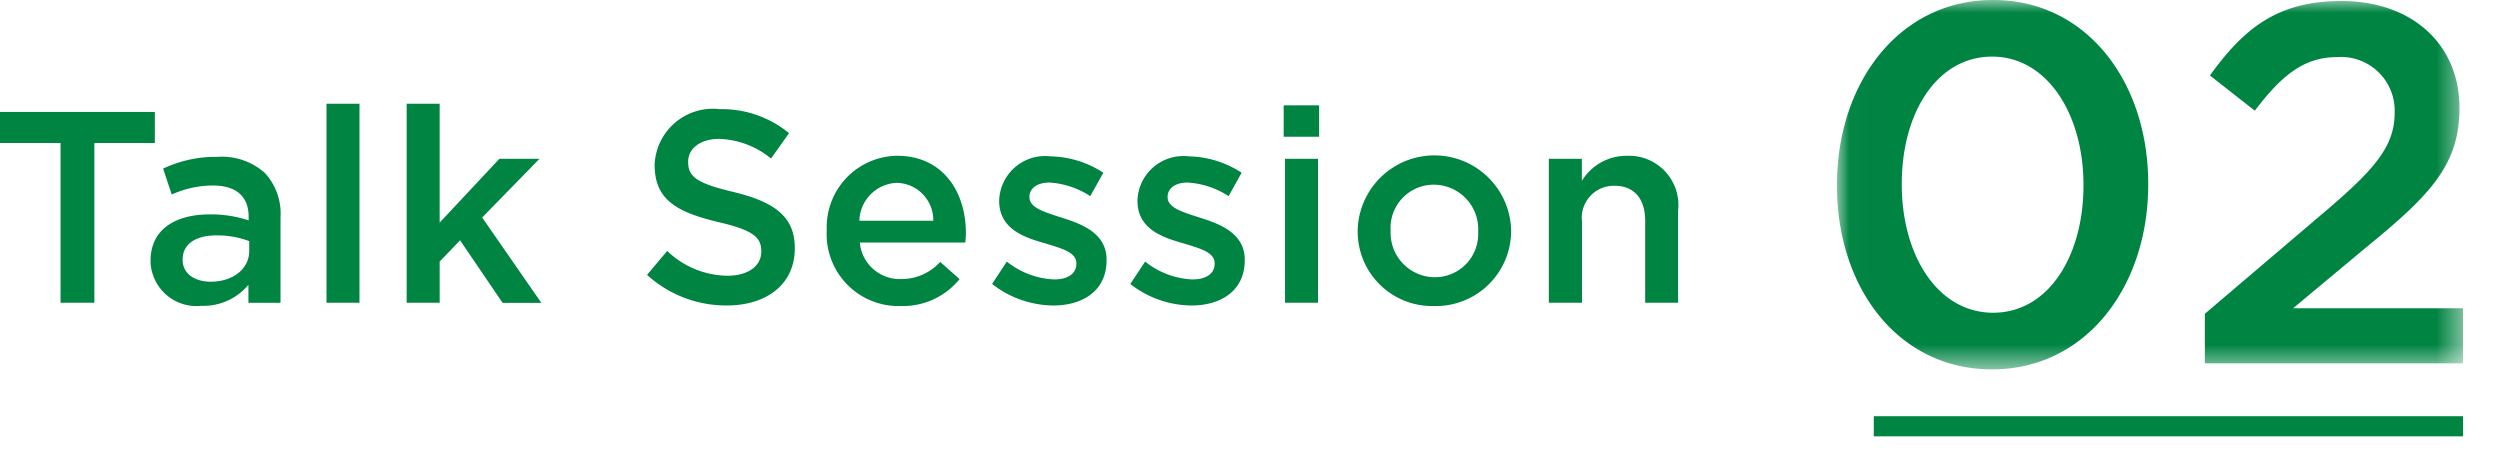 <svg width="98" height="18" fill="none" xmlns="http://www.w3.org/2000/svg"><g clip-path="url(#a)"><path d="M0 4.387v1.219h2.373v6.262H3.7V5.606h2.37V4.387H0Zm5.902 5.856v-.021c0-1.22.95-1.818 2.331-1.818a4.684 4.684 0 0 1 1.514.235v-.14c0-.8-.489-1.227-1.4-1.227a3.926 3.926 0 0 0-1.615.353l-.338-1.016a4.816 4.816 0 0 1 2.127-.46 2.521 2.521 0 0 1 1.865.635 2.345 2.345 0 0 1 .61 1.743v3.344H9.738v-.706a2.29 2.29 0 0 1-1.838.823 1.803 1.803 0 0 1-2-1.742m3.87-.406v-.388a3.593 3.593 0 0 0-1.284-.225c-.834 0-1.326.353-1.326.94v.022c0 .544.481.854 1.1.854.857 0 1.51-.491 1.51-1.207m4.322-5.77h-1.293v7.802h1.293V4.066Zm1.849 0h1.294v4.66l2.34-2.5h1.572l-2.246 2.3 2.32 3.346h-1.519L18.035 9.42l-.8.833v1.615h-1.294V4.066Zm9.422 6.711.791-.941a3.46 3.46 0 0 0 2.361.973c.814 0 1.327-.385 1.327-.941v-.021c0-.535-.3-.823-1.69-1.143-1.592-.385-2.49-.855-2.49-2.234v-.021a2.286 2.286 0 0 1 2.554-2.17 4.153 4.153 0 0 1 2.715.94l-.706.995a3.393 3.393 0 0 0-2.03-.77c-.77 0-1.219.4-1.219.888v.02c0 .579.342.834 1.786 1.176 1.581.385 2.394.952 2.394 2.19v.022c0 1.4-1.1 2.235-2.672 2.235a4.608 4.608 0 0 1-3.12-1.2m7.046-1.707v-.022a2.8 2.8 0 0 1 2.753-2.94c1.8 0 2.7 1.41 2.7 3.037 0 .118-.012.235-.023.364h-4.136a1.574 1.574 0 0 0 1.624 1.432 2.052 2.052 0 0 0 1.528-.672l.759.672a2.855 2.855 0 0 1-2.308 1.057 2.815 2.815 0 0 1-2.9-2.927m4.178-.417a1.464 1.464 0 0 0-1.432-1.485 1.527 1.527 0 0 0-1.465 1.485h2.897Zm2.305 2.479.577-.877a3.194 3.194 0 0 0 1.849.7c.556 0 .877-.235.877-.61v-.025c0-.44-.6-.588-1.262-.791-.834-.235-1.763-.577-1.763-1.656v-.023a1.8 1.8 0 0 1 2.009-1.72 3.918 3.918 0 0 1 2.074.642l-.513.918a3.287 3.287 0 0 0-1.593-.533c-.5 0-.79.235-.79.555v.023c0 .417.61.587 1.27.8.824.257 1.753.631 1.753 1.647v.021c0 1.186-.918 1.774-2.095 1.774a3.958 3.958 0 0 1-2.393-.845Zm5.42 0 .578-.877a3.194 3.194 0 0 0 1.849.7c.555 0 .877-.235.877-.61v-.025c0-.44-.6-.588-1.262-.791-.834-.235-1.763-.577-1.763-1.656v-.023a1.8 1.8 0 0 1 2.009-1.72 3.918 3.918 0 0 1 2.074.642l-.511.918a3.287 3.287 0 0 0-1.6-.533c-.5 0-.79.235-.79.555v.023c0 .417.61.587 1.27.8.824.257 1.753.631 1.753 1.647v.021c0 1.186-.918 1.774-2.095 1.774a3.962 3.962 0 0 1-2.394-.845M50.32 4.13h1.39v1.23h-1.39V4.13Zm.053 2.095h1.293v5.643h-1.293V6.225Zm2.847 2.853v-.021a3.009 3.009 0 0 1 6.017-.021v.02a2.949 2.949 0 0 1-3.025 2.94 2.918 2.918 0 0 1-2.991-2.918Zm4.725 0v-.021a1.744 1.744 0 0 0-1.732-1.817 1.692 1.692 0 0 0-1.7 1.8v.02a1.739 1.739 0 0 0 1.72 1.807 1.693 1.693 0 0 0 1.71-1.784m2.772-2.858h1.294v.865a2.047 2.047 0 0 1 1.763-.982 1.935 1.935 0 0 1 2.009 2.159v3.6h-1.29V8.66c0-.877-.436-1.378-1.206-1.378a1.255 1.255 0 0 0-1.271 1.4v3.185h-1.3V6.225Zm35.837 10.091h-23.1v.787h23.1v-.787Z" fill="#008442"/><mask id="b" style="mask-type:luminance" maskUnits="userSpaceOnUse" x="72" y="-1" width="25" height="16"><path d="M96.552-.001H72.01v14.483h24.542V-.001Z" fill="#fff"/></mask><g mask="url(#b)" fill="#008442"><path d="M72.01 7.28v-.04c0-4 2.44-7.241 6.12-7.241 3.66 0 6.08 3.2 6.08 7.2v.039c0 4-2.44 7.242-6.121 7.242-3.681 0-6.08-3.199-6.08-7.2Zm9.662 0v-.04c0-2.76-1.421-5.021-3.581-5.021S74.55 4.42 74.55 7.199v.039c0 2.761 1.4 5.021 3.58 5.021 2.182 0 3.542-2.24 3.542-4.981M86.43 12.3l4.82-4.1c1.92-1.64 2.62-2.52 2.62-3.782a2.102 2.102 0 0 0-2.26-2.179c-1.281 0-2.16.7-3.221 2.1l-1.76-1.38C87.969 1.1 89.289.04 91.79.04c2.74 0 4.62 1.681 4.62 4.181v.04c0 2.2-1.16 3.4-3.64 5.422l-2.88 2.4h6.66v2.16H86.43V12.3Z"/></g></g><defs><clipPath id="a"><path fill="#fff" d="M0 0h98v18H0z"/></clipPath></defs></svg>